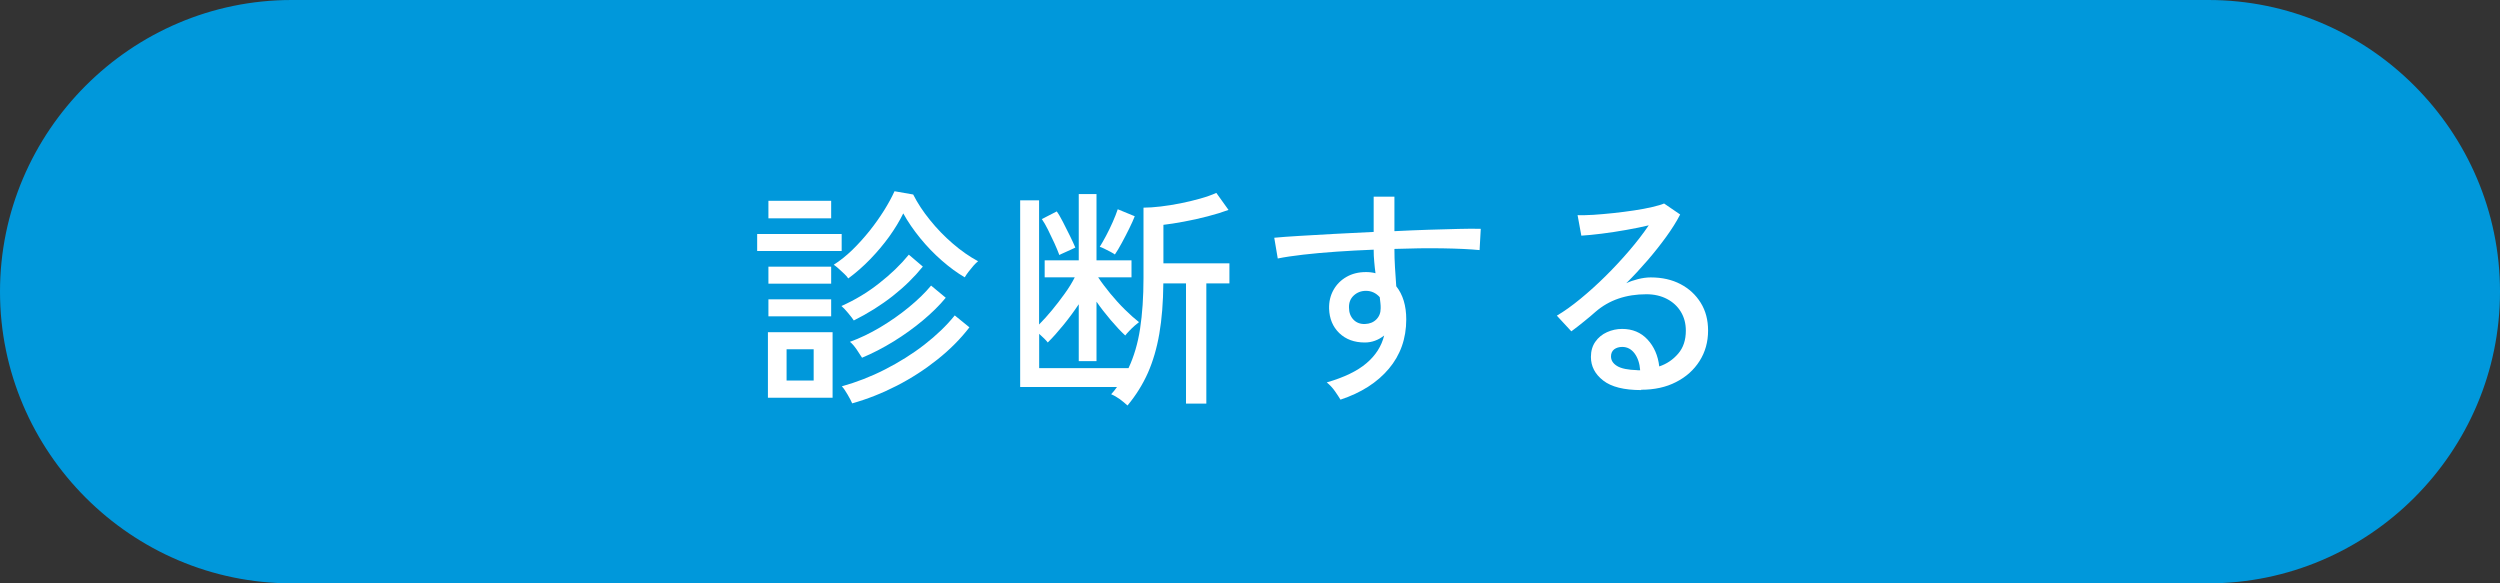 <?xml version="1.0" encoding="UTF-8"?><svg id="_レイヤー_1" xmlns="http://www.w3.org/2000/svg" viewBox="0 0 300 70"><rect x="0" y="0" width="300" height="70" fill="#333333" stroke="none"/><defs><style>.cls-1{fill:#0098db;}.cls-1,.cls-2{stroke-width:0px;}.cls-2{fill:#fff;}</style></defs><path class="cls-1" d="M300,35c0,19.25-15.75,35-35,35H35C15.75,70,0,54.25,0,35h0C0,15.75,15.75,0,35,0h230c19.25,0,35,15.75,35,35h0Z"/><path class="cls-2" d="M90.86,30.12v-2.04h10.14v2.04h-10.14ZM92.15,47.73v-7.87h7.76v7.87h-7.76ZM92.21,26.2v-2.1h7.53v2.1h-7.53ZM92.21,34.04v-2.04h7.53v2.04h-7.53ZM92.21,37.96v-2.04h7.53v2.04h-7.53ZM94.39,45.66h3.25v-3.75h-3.25v3.75ZM101.78,33.4c-.09-.15-.25-.33-.46-.53-.21-.21-.44-.41-.67-.62-.23-.21-.43-.36-.6-.48.77-.49,1.51-1.08,2.24-1.79.73-.71,1.41-1.47,2.06-2.28s1.22-1.63,1.74-2.45c.51-.82.93-1.59,1.25-2.3l2.24.39c.52,1.03,1.19,2.05,2.02,3.07.82,1.02,1.73,1.96,2.72,2.81.99.86,2.01,1.57,3.05,2.13-.15.11-.33.29-.55.53-.21.24-.42.5-.62.76-.2.26-.34.48-.43.64-.9-.52-1.81-1.19-2.74-2-.93-.81-1.8-1.71-2.6-2.69-.8-.98-1.48-1.97-2.04-2.98-.45.92-1.01,1.84-1.69,2.79-.68.94-1.44,1.84-2.27,2.7-.83.86-1.7,1.62-2.62,2.3ZM102.46,38.46c-.13-.21-.36-.5-.69-.9-.33-.39-.59-.67-.8-.84,1.61-.71,3.11-1.61,4.52-2.72,1.41-1.1,2.6-2.25,3.57-3.44l1.68,1.43c-1.01,1.25-2.21,2.43-3.61,3.53-1.4,1.1-2.96,2.08-4.68,2.94ZM102.26,48.4c-.11-.26-.29-.61-.55-1.05-.25-.44-.48-.77-.69-.99,1.75-.49,3.49-1.16,5.19-2.03s3.29-1.86,4.73-2.98,2.66-2.29,3.63-3.5l1.76,1.43c-1.06,1.38-2.34,2.67-3.84,3.86-1.49,1.19-3.11,2.24-4.86,3.14-1.75.9-3.54,1.61-5.39,2.13ZM103.44,42.92c-.13-.22-.35-.55-.64-.98-.3-.43-.57-.74-.81-.92,1.19-.43,2.4-1.01,3.63-1.74,1.22-.73,2.37-1.53,3.44-2.41,1.07-.88,1.96-1.74,2.67-2.6l1.76,1.46c-.75.91-1.67,1.82-2.76,2.73-1.09.91-2.26,1.75-3.51,2.52-1.25.77-2.51,1.42-3.78,1.95Z"/><path class="cls-2" d="M135.3,48.66c-.28-.26-.59-.51-.92-.76-.34-.24-.68-.44-1.04-.59.24-.26.48-.55.7-.87h-11.62v-22.4h2.27v14.9c.5-.5,1.02-1.08,1.55-1.72.53-.64,1.04-1.31,1.53-1.99.49-.68.89-1.33,1.2-1.95h-3.61v-2.04h4.09v-7.95h2.13v7.95h4.2v2.04h-4c.41.62.9,1.26,1.46,1.95.56.68,1.14,1.32,1.75,1.92.61.6,1.17,1.1,1.69,1.51-.13.09-.31.24-.53.43-.22.2-.44.4-.64.62-.21.21-.36.4-.48.55-.54-.5-1.12-1.12-1.74-1.85-.62-.73-1.19-1.46-1.71-2.21v7.14h-2.13v-6.83c-.56.84-1.17,1.67-1.83,2.48-.66.81-1.29,1.52-1.89,2.11-.09-.13-.24-.29-.43-.48-.2-.19-.4-.37-.6-.56v4.12h10.72c.65-1.38,1.12-2.96,1.39-4.73.27-1.77.41-3.81.41-6.1v-8.43c.6,0,1.28-.05,2.06-.14.77-.09,1.57-.22,2.38-.38.81-.16,1.59-.35,2.34-.56.75-.21,1.4-.44,1.96-.69l1.46,2.04c-.69.26-1.52.52-2.49.77-.97.25-1.93.47-2.88.64-.95.18-1.76.3-2.44.38v4.62h7.92v2.41h-2.77v14.42h-2.44v-14.42h-2.72c-.02,2.28-.18,4.29-.48,6.03-.3,1.75-.76,3.31-1.37,4.7-.62,1.39-1.43,2.69-2.44,3.91ZM127.12,30.6c-.15-.41-.35-.89-.6-1.44-.25-.55-.51-1.09-.77-1.61-.26-.52-.5-.94-.73-1.26l1.79-.92c.21.28.45.7.74,1.26.29.56.57,1.12.85,1.69.28.57.49,1.03.64,1.39-.07.04-.25.12-.53.25-.28.13-.56.26-.84.38-.28.12-.47.21-.56.27ZM133.79,30.54c-.09-.07-.27-.18-.53-.32-.26-.14-.52-.27-.77-.39-.25-.12-.42-.19-.52-.21.22-.35.48-.8.76-1.33.28-.53.55-1.08.8-1.65.25-.57.45-1.08.6-1.53l2.04.84c-.15.39-.37.88-.66,1.47-.29.59-.59,1.17-.9,1.74-.31.57-.58,1.03-.83,1.39Z"/><path class="cls-2" d="M160.86,47.96c-.17-.28-.39-.62-.67-1.02-.28-.4-.61-.75-.98-1.05,2.07-.6,3.66-1.36,4.76-2.3,1.1-.93,1.81-2.04,2.13-3.33-.71.56-1.48.84-2.32.84-1.27,0-2.29-.38-3.07-1.13-.78-.76-1.18-1.73-1.22-2.93-.02-.84.16-1.59.53-2.25s.9-1.19,1.57-1.57c.67-.38,1.44-.57,2.3-.57.21,0,.41,0,.6.03.2.02.39.06.57.11-.06-.43-.11-.88-.15-1.36-.05-.48-.07-.97-.07-1.47-1.53.06-3.02.14-4.47.24-1.45.1-2.78.22-3.99.36-1.21.14-2.23.29-3.05.46l-.42-2.49c.75-.07,1.74-.15,2.98-.22,1.24-.07,2.64-.15,4.19-.24,1.55-.08,3.14-.16,4.76-.24v-4.23h2.49v4.14c1.42-.07,2.79-.13,4.1-.17s2.52-.07,3.6-.1c1.08-.03,1.97-.03,2.66-.01l-.14,2.55c-1.14-.11-2.62-.18-4.44-.21-1.82-.03-3.75,0-5.78.07,0,.73.02,1.48.07,2.25.05.77.1,1.52.15,2.23.8,1.01,1.2,2.33,1.2,3.98,0,2.3-.7,4.27-2.09,5.92-1.39,1.65-3.33,2.89-5.81,3.71ZM163.8,38.88c.56-.02,1.01-.2,1.36-.55s.52-.79.52-1.33c0-.21,0-.42-.03-.64s-.05-.46-.08-.7c-.45-.5-1-.76-1.65-.76-.58,0-1.07.19-1.47.56s-.59.86-.57,1.46c0,.58.18,1.06.53,1.43s.82.55,1.4.53Z"/><path class="cls-2" d="M196.96,46.81c-2.07,0-3.6-.38-4.58-1.15-.98-.76-1.47-1.71-1.47-2.83,0-.71.18-1.32.53-1.82.35-.5.82-.89,1.4-1.15.58-.26,1.18-.39,1.82-.39,1.23,0,2.25.42,3.04,1.27.79.85,1.26,1.93,1.41,3.23.9-.3,1.65-.81,2.27-1.53.62-.72.92-1.64.92-2.76,0-.86-.2-1.61-.6-2.27s-.96-1.17-1.67-1.54c-.71-.37-1.53-.56-2.46-.56-2.45,0-4.48.7-6.1,2.1-.34.3-.78.68-1.34,1.13-.56.46-1.08.86-1.57,1.22l-1.74-1.88c.88-.52,1.82-1.19,2.83-2.02s2.01-1.73,3.01-2.72c1-.99,1.95-2.01,2.84-3.05.9-1.05,1.68-2.06,2.35-3.05-.78.19-1.68.37-2.69.55-1.01.18-1.99.33-2.95.45-.96.12-1.78.2-2.45.24l-.45-2.46c.5.02,1.13,0,1.89-.04.76-.05,1.56-.12,2.41-.21.85-.09,1.68-.2,2.49-.32.81-.12,1.54-.26,2.18-.41.64-.15,1.12-.29,1.41-.42l1.93,1.32c-.43.84-.99,1.73-1.67,2.67-.68.94-1.43,1.89-2.25,2.84-.82.95-1.67,1.87-2.55,2.74.43-.21.91-.37,1.43-.5.52-.13,1.03-.2,1.51-.2,1.36,0,2.56.27,3.58.81,1.03.54,1.83,1.29,2.42,2.24.59.95.88,2.06.88,3.33,0,1.36-.34,2.58-1.02,3.65-.68,1.07-1.62,1.92-2.83,2.53-1.2.62-2.6.92-4.19.92ZM196.48,44.43h.34c-.06-.82-.28-1.49-.67-2.02-.39-.52-.89-.78-1.48-.78-.39,0-.71.1-.97.29-.25.2-.38.48-.38.85,0,.47.24.85.73,1.15.48.3,1.3.47,2.44.5Z"/></svg>